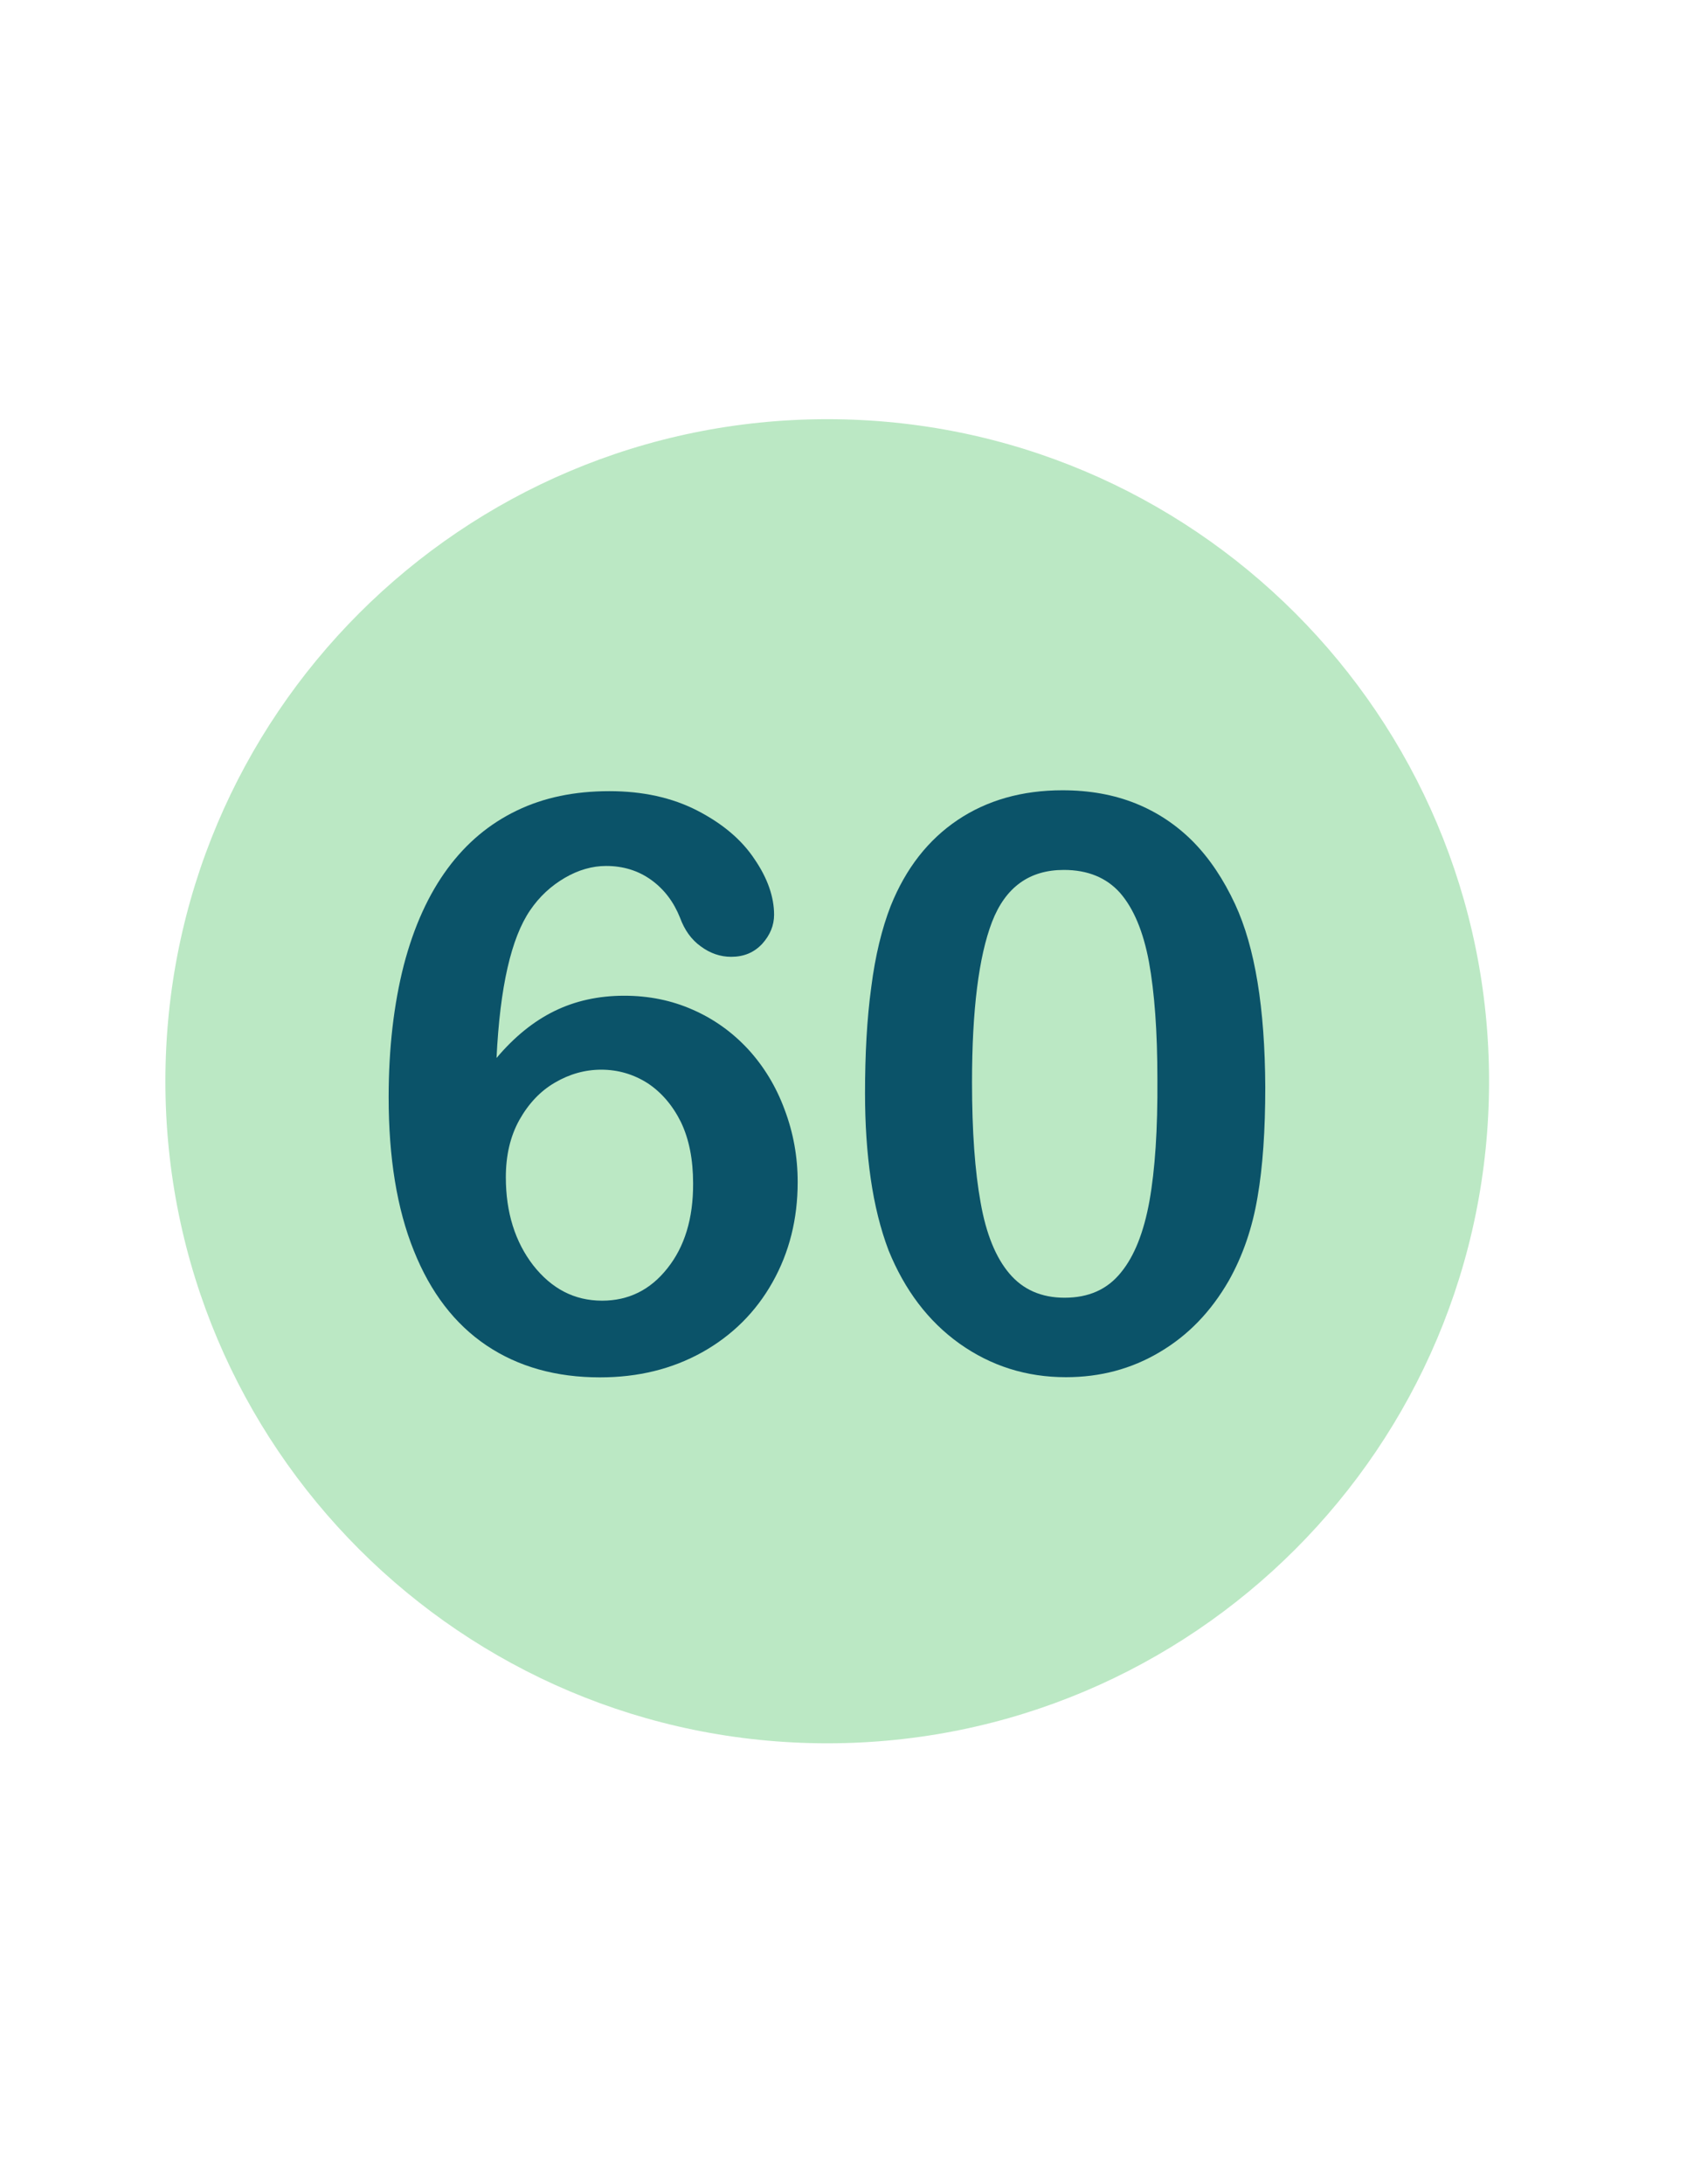 <svg version="1.0" preserveAspectRatio="xMidYMid meet" height="66" viewBox="0 0 38.25 49.5" zoomAndPan="magnify" width="51" xmlns:xlink="http://www.w3.org/1999/xlink" xmlns="http://www.w3.org/2000/svg"><defs><clipPath id="e7263b9e65"><path clip-rule="nonzero" d="M 3.75 9.5 L 33.91 9.5 L 33.91 39.656 L 3.75 39.656 Z M 3.75 9.5"></path></clipPath></defs><g clip-path="url(#e7263b9e65)"><path fill-rule="nonzero" fill-opacity="1" d="M 18.758 9.5 C 10.469 9.5 3.75 16.219 3.75 24.504 C 3.75 32.789 10.469 39.508 18.758 39.508 C 27.043 39.508 33.762 32.789 33.762 24.504 C 33.762 16.219 27.043 9.5 18.758 9.5 Z M 18.758 9.5" fill="#bbe8c4"></path></g><path fill-rule="nonzero" fill-opacity="1" d="M 17.789 25.145 C 17.594 24.617 17.316 24.164 16.961 23.777 C 16.602 23.391 16.188 23.094 15.707 22.883 C 15.23 22.672 14.715 22.566 14.152 22.566 C 13.566 22.566 13.039 22.684 12.57 22.914 C 12.098 23.145 11.66 23.5 11.258 23.977 C 11.336 22.367 11.59 21.258 12.02 20.629 C 12.23 20.32 12.492 20.078 12.805 19.895 C 13.113 19.715 13.43 19.625 13.742 19.625 C 14.129 19.625 14.473 19.73 14.77 19.945 C 15.066 20.16 15.277 20.445 15.418 20.797 C 15.52 21.074 15.672 21.293 15.891 21.449 C 16.102 21.605 16.332 21.684 16.578 21.684 C 16.863 21.684 17.094 21.59 17.281 21.391 C 17.461 21.191 17.551 20.973 17.551 20.73 C 17.551 20.332 17.406 19.906 17.109 19.473 C 16.82 19.035 16.387 18.668 15.812 18.371 C 15.234 18.074 14.57 17.93 13.816 17.93 C 13.027 17.93 12.328 18.074 11.715 18.371 C 11.098 18.668 10.578 19.102 10.148 19.684 C 9.719 20.266 9.387 20.988 9.156 21.871 C 8.93 22.754 8.812 23.754 8.812 24.867 C 8.812 26.238 9 27.395 9.383 28.344 C 9.762 29.293 10.312 30.008 11.031 30.492 C 11.754 30.977 12.613 31.215 13.602 31.215 C 14.469 31.215 15.234 31.027 15.918 30.648 C 16.602 30.266 17.137 29.734 17.516 29.059 C 17.898 28.379 18.086 27.625 18.086 26.789 C 18.086 26.215 17.988 25.672 17.789 25.145 M 15.133 28.742 C 14.746 29.234 14.25 29.477 13.652 29.477 C 13.023 29.477 12.508 29.207 12.09 28.676 C 11.68 28.145 11.469 27.48 11.469 26.68 C 11.469 26.184 11.57 25.75 11.777 25.379 C 11.984 25.012 12.25 24.727 12.582 24.535 C 12.914 24.34 13.266 24.242 13.633 24.242 C 14.016 24.242 14.371 24.348 14.688 24.551 C 15 24.758 15.254 25.055 15.441 25.434 C 15.625 25.82 15.715 26.281 15.715 26.82 C 15.719 27.617 15.52 28.258 15.133 28.742" fill="#0b5369"></path><path fill-rule="nonzero" fill-opacity="1" d="M 28.004 20.492 C 27.742 19.93 27.43 19.461 27.055 19.078 C 26.68 18.699 26.242 18.406 25.746 18.207 C 25.25 18.008 24.699 17.91 24.09 17.91 C 23.172 17.91 22.379 18.137 21.715 18.582 C 21.047 19.031 20.539 19.676 20.195 20.531 C 19.996 21.043 19.844 21.66 19.754 22.375 C 19.656 23.09 19.613 23.895 19.613 24.781 C 19.613 25.473 19.656 26.113 19.742 26.711 C 19.828 27.305 19.961 27.848 20.148 28.34 C 20.512 29.234 21.043 29.941 21.754 30.449 C 22.469 30.957 23.273 31.211 24.168 31.211 C 24.949 31.211 25.656 31.023 26.297 30.641 C 26.938 30.262 27.453 29.73 27.859 29.027 C 28.18 28.457 28.395 27.828 28.512 27.133 C 28.633 26.438 28.688 25.605 28.688 24.637 C 28.68 22.848 28.457 21.469 28.004 20.492 M 26.062 27.219 C 25.934 27.922 25.723 28.465 25.414 28.84 C 25.105 29.223 24.684 29.41 24.137 29.41 C 23.613 29.41 23.195 29.227 22.887 28.863 C 22.578 28.5 22.359 27.965 22.234 27.254 C 22.105 26.547 22.039 25.633 22.039 24.527 C 22.039 22.895 22.191 21.68 22.492 20.895 C 22.797 20.105 23.34 19.715 24.121 19.715 C 24.664 19.715 25.09 19.891 25.398 20.238 C 25.703 20.59 25.922 21.109 26.051 21.801 C 26.176 22.488 26.242 23.371 26.242 24.457 C 26.25 25.594 26.188 26.512 26.062 27.219" fill="#0b5369"></path></svg>